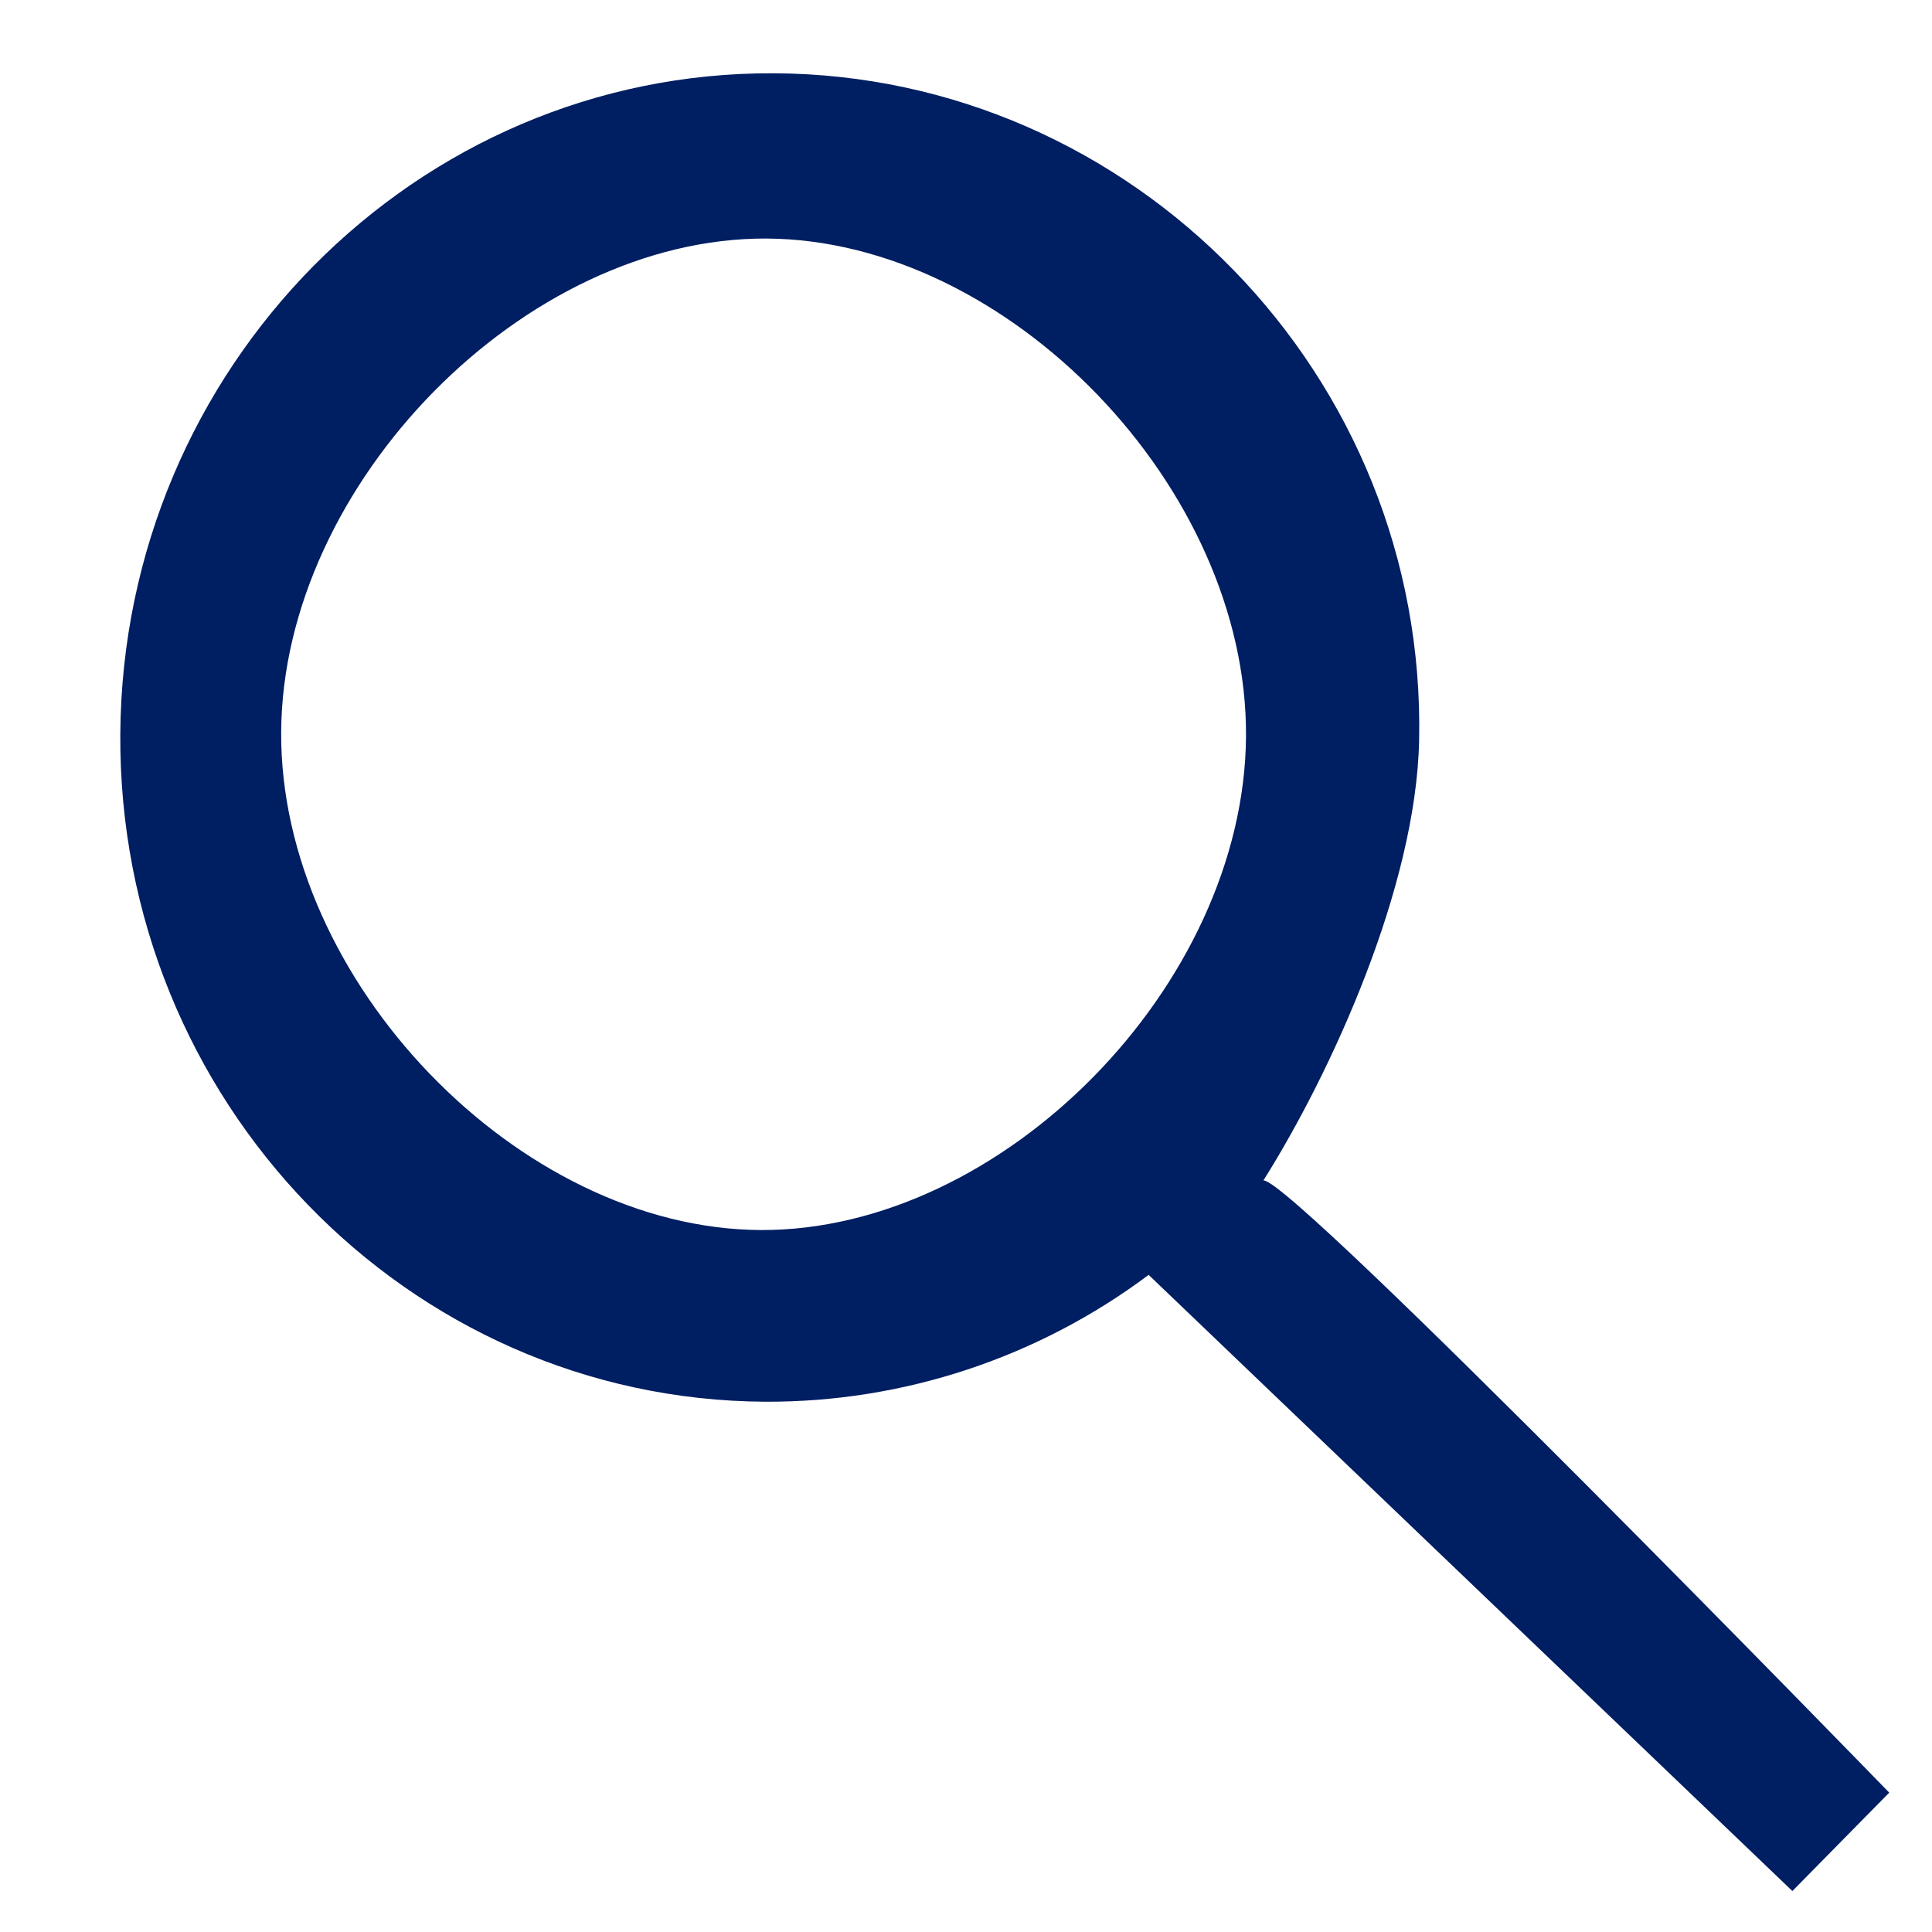 <?xml version="1.0" encoding="UTF-8"?>
<svg width="15px" height="15px" viewBox="0 0 15 15" version="1.1" xmlns="http://www.w3.org/2000/svg" xmlns:xlink="http://www.w3.org/1999/xlink">
    <title>Fill 25</title>
    <g id="Page-1" stroke="none" stroke-width="1" fill="none" fill-rule="evenodd">
        <path d="M14.668,13.918 C14.668,13.918 10.022,9.136 9.809,9.165 C10.337,8.326 10.994,6.888 11.018,5.75 C11.078,2.908 8.79,0.582 6.01,0.569 C3.23,0.554 0.953,2.856 0.934,5.699 C0.916,8.543 3.162,10.869 5.943,10.883 C7.015,10.887 8.06,10.541 8.918,9.898 L13.916,14.682 L14.668,13.918 Z M2.183,5.682 C2.195,3.753 4.075,1.843 5.951,1.852 C7.827,1.862 9.686,3.787 9.674,5.717 C9.661,7.649 7.782,9.559 5.905,9.55 C4.029,9.54 2.171,7.614 2.183,5.682 Z" id="Fill-25" fill="#001E62"></path>
    </g>
</svg>